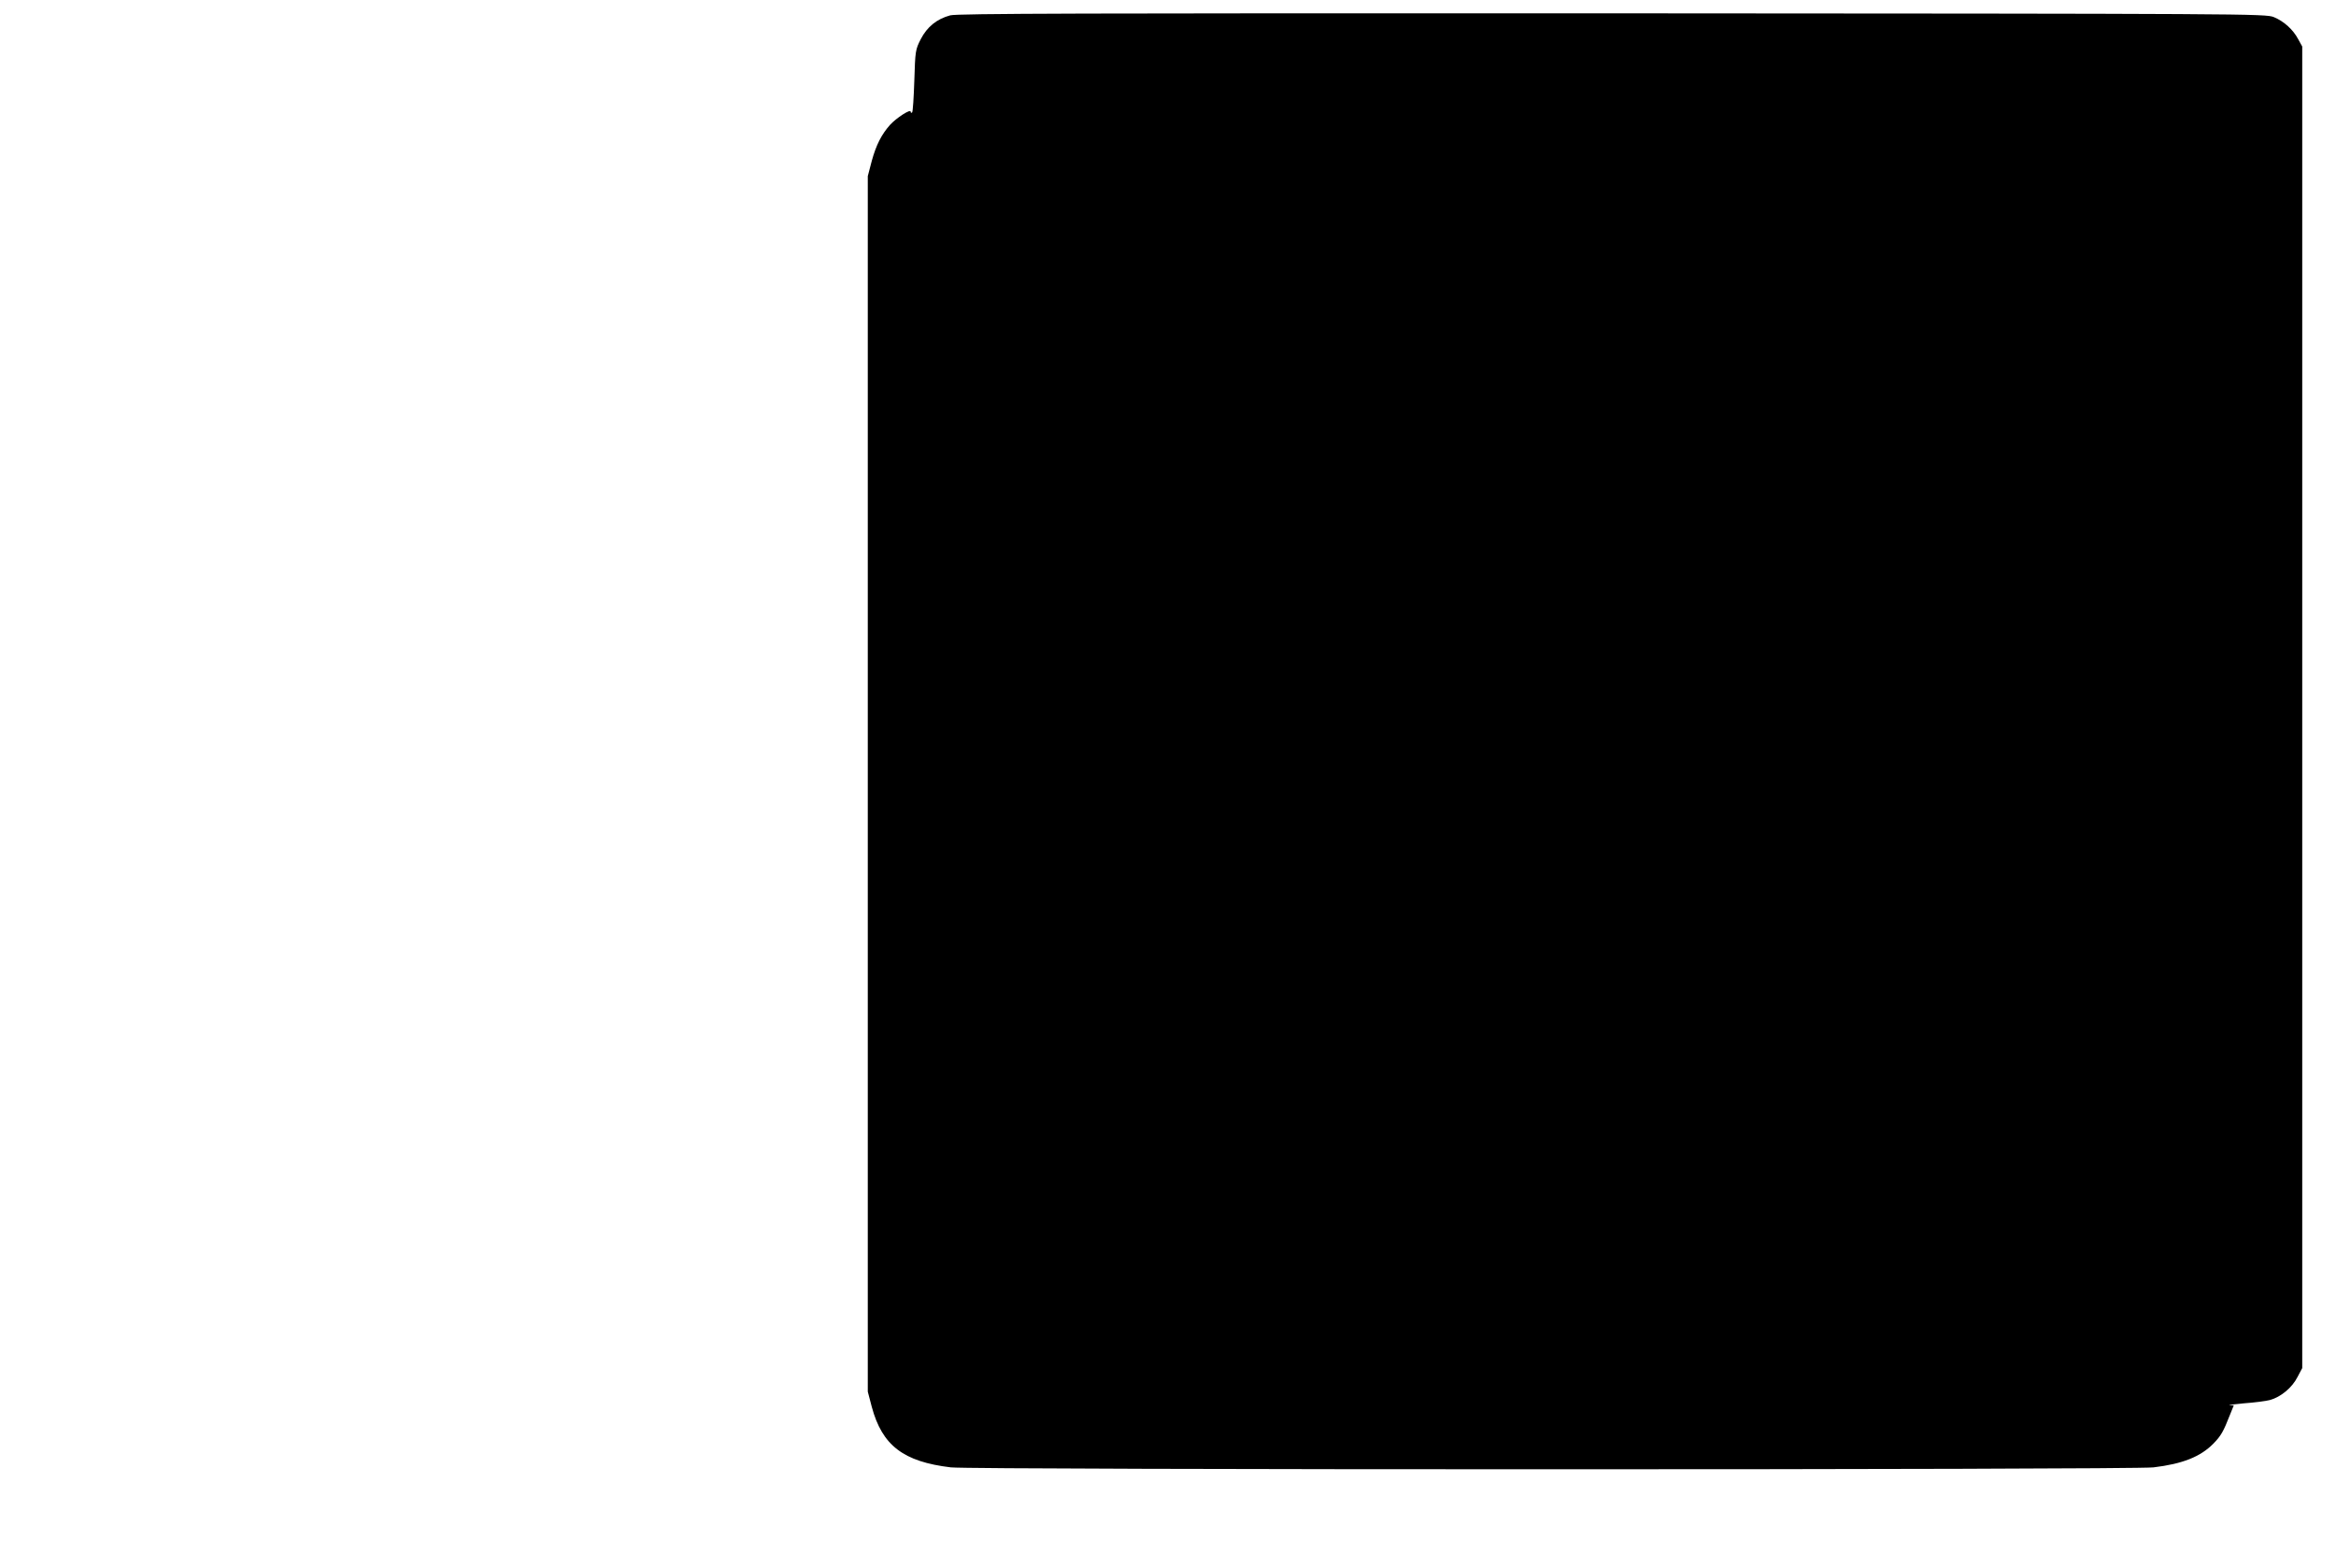  <svg version="1.0" xmlns="http://www.w3.org/2000/svg"
 width="1280pt" height="859pt" viewBox="0 0 1280 859"
 preserveAspectRatio="xMidYMid meet"><g transform="translate(0,859) scale(0.1,-0.1)"
fill="#000000" stroke="none">
<path d="M5207 8506 c-74 -20 -127 -63 -162 -131 -29 -57 -30 -64 -35 -226 -3
-92 -8 -171 -12 -175 -5 -4 -8 -2 -8 4 0 17 -78 -34 -113 -72 -47 -53 -76
-110 -100 -197 l-22 -84 0 -3330 0 -3330 22 -84 c57 -211 173 -300 433 -331
116 -14 6474 -14 6590 0 159 19 257 58 328 130 42 43 55 66 91 158 l21 52 -23
1 c-12 1 23 5 79 10 56 4 119 12 142 18 59 16 122 68 151 126 l26 49 0 3621 0
3620 -22 40 c-28 53 -78 98 -133 121 -44 19 -134 19 -3625 21 -2912 1 -3589
-1 -3628 -11z"/>
</g>
</svg>

